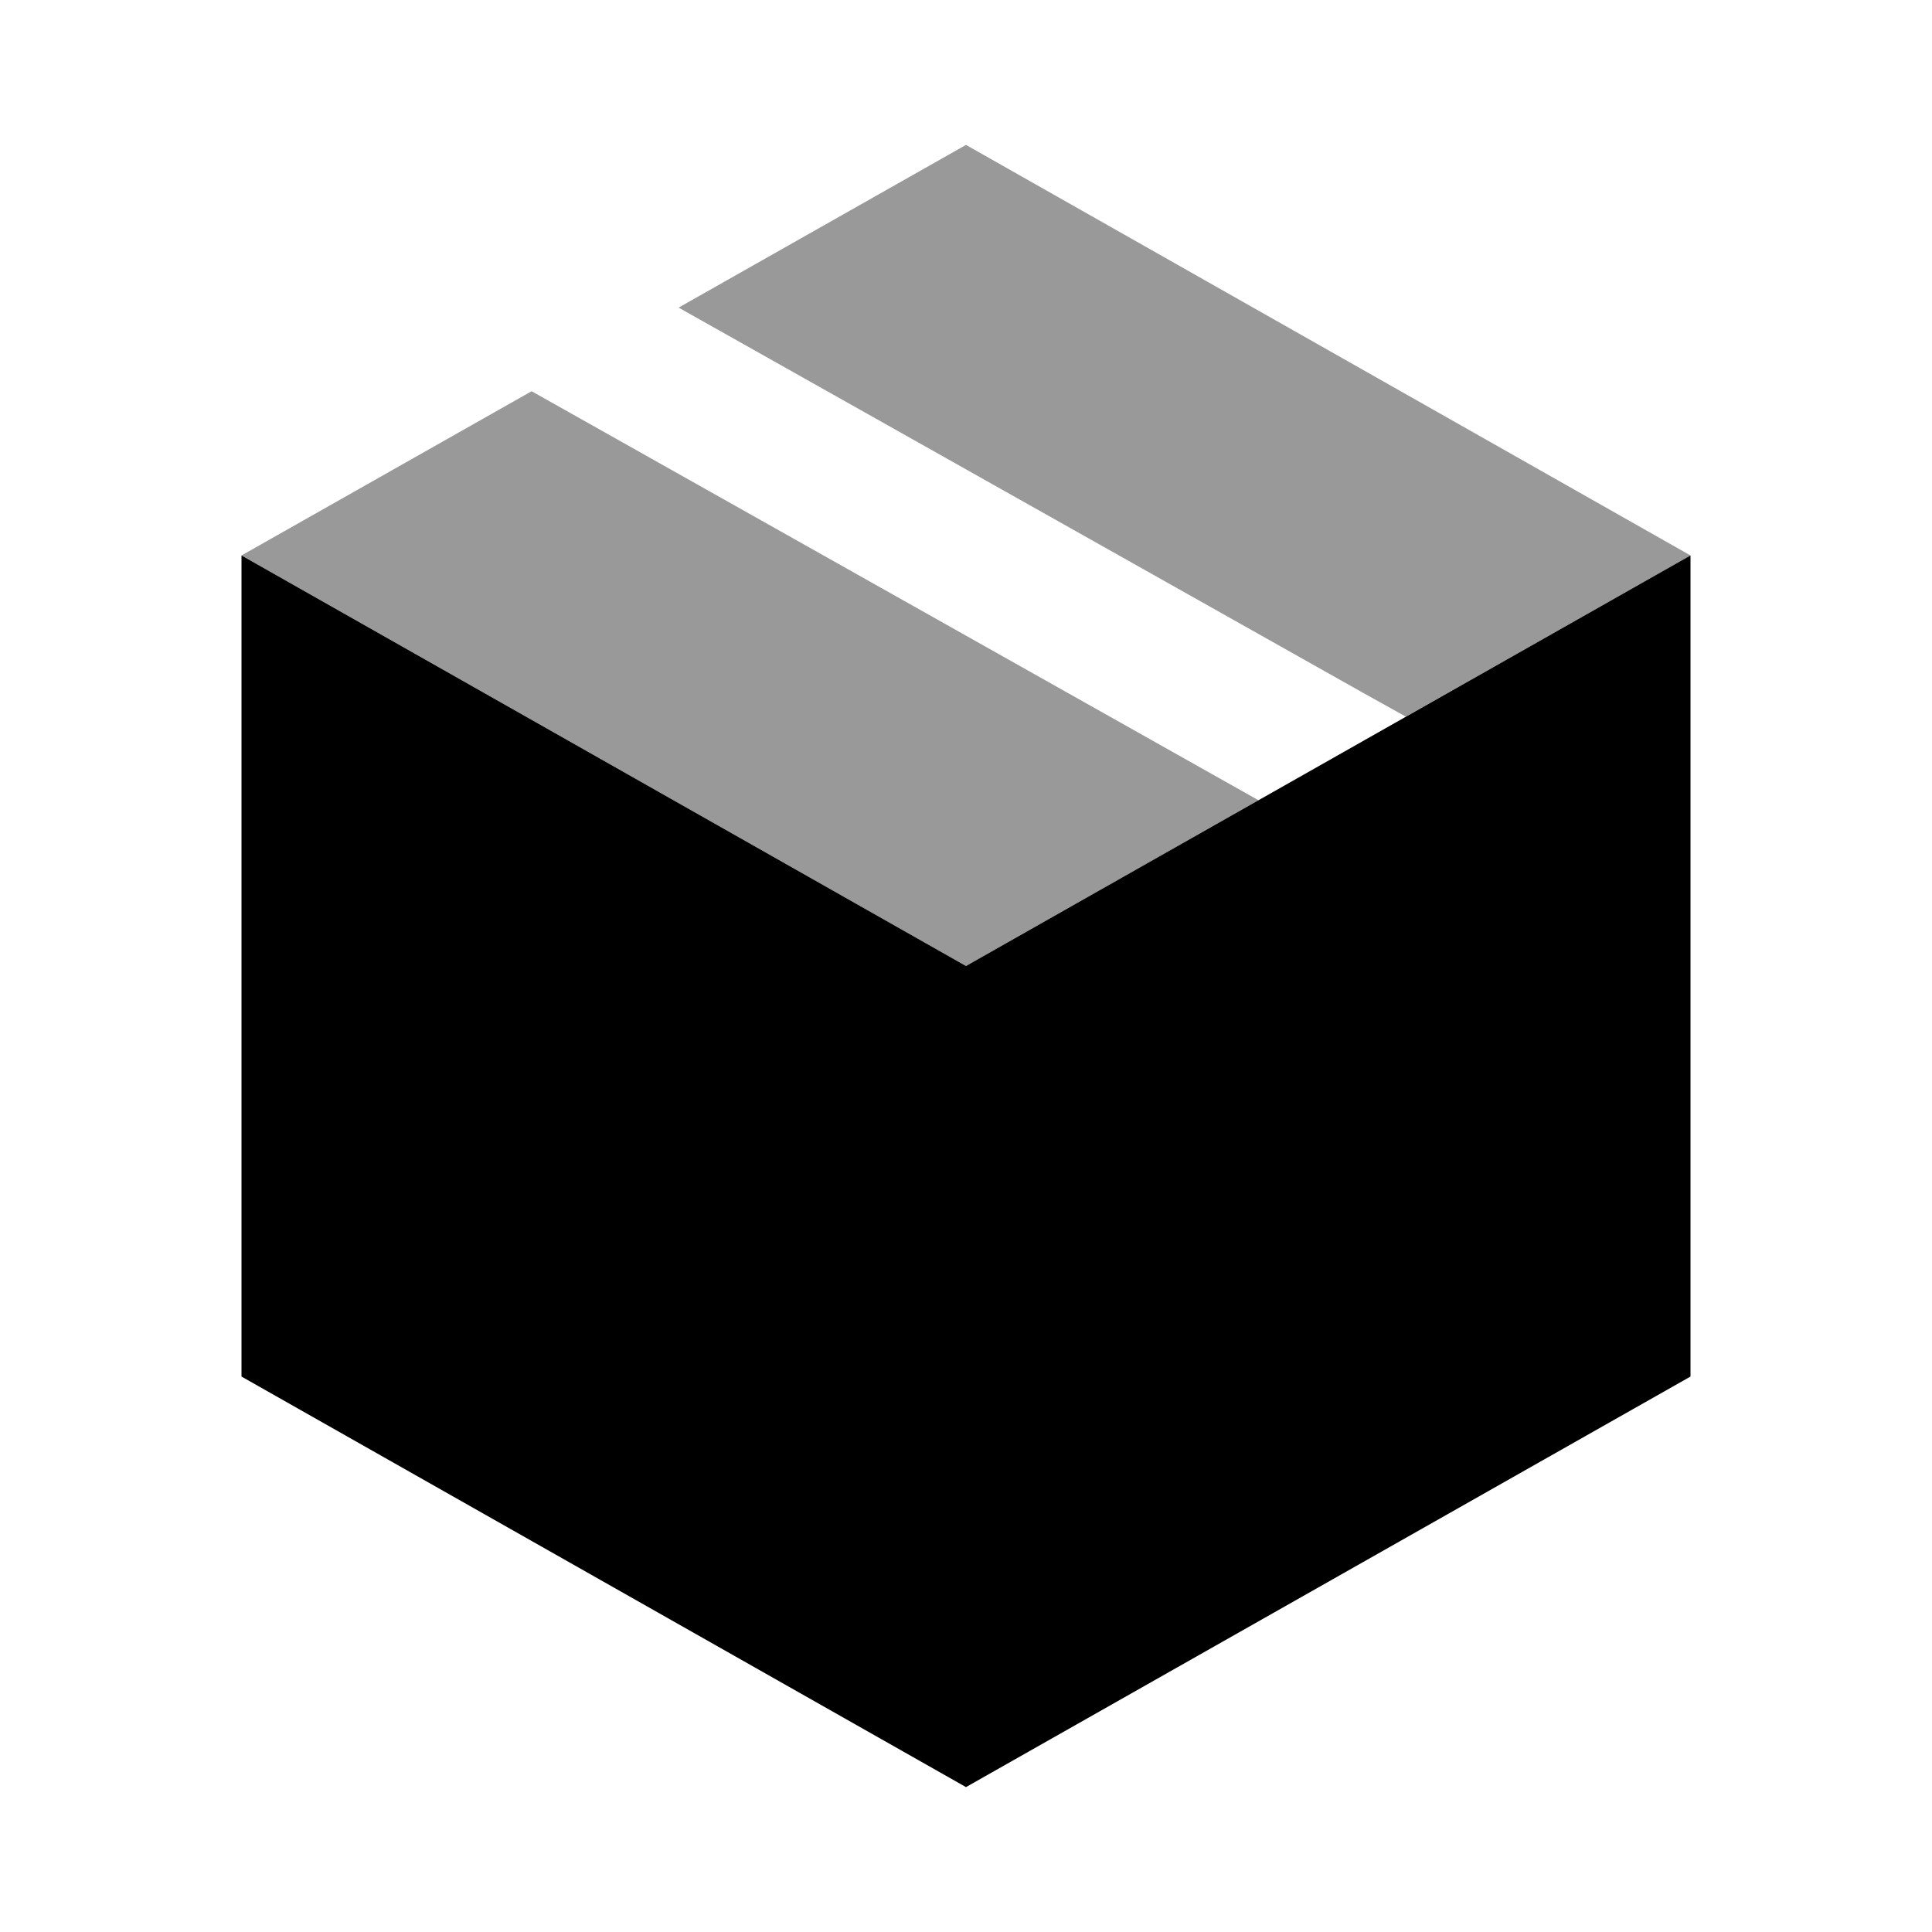 <svg xmlns="http://www.w3.org/2000/svg" viewBox="0 0 640 640"><!--! Font Awesome Pro 7.1.0 by @fontawesome - https://fontawesome.com License - https://fontawesome.com/license (Commercial License) Copyright 2025 Fonticons, Inc. --><path opacity=".4" fill="currentColor" d="M80 184C160 229.3 240 274.7 320 320C349.3 303.4 381.6 285.1 416.9 265.1L196.2 140.9L176.1 129.6L80 184zM224.8 101.9L451.7 229.6L465.7 237.4L560 184L320 48L224.8 101.9z"/><path fill="currentColor" d="M320 592L560 456L560 184L320 320L80 184L80 456L320 592z"/></svg>
